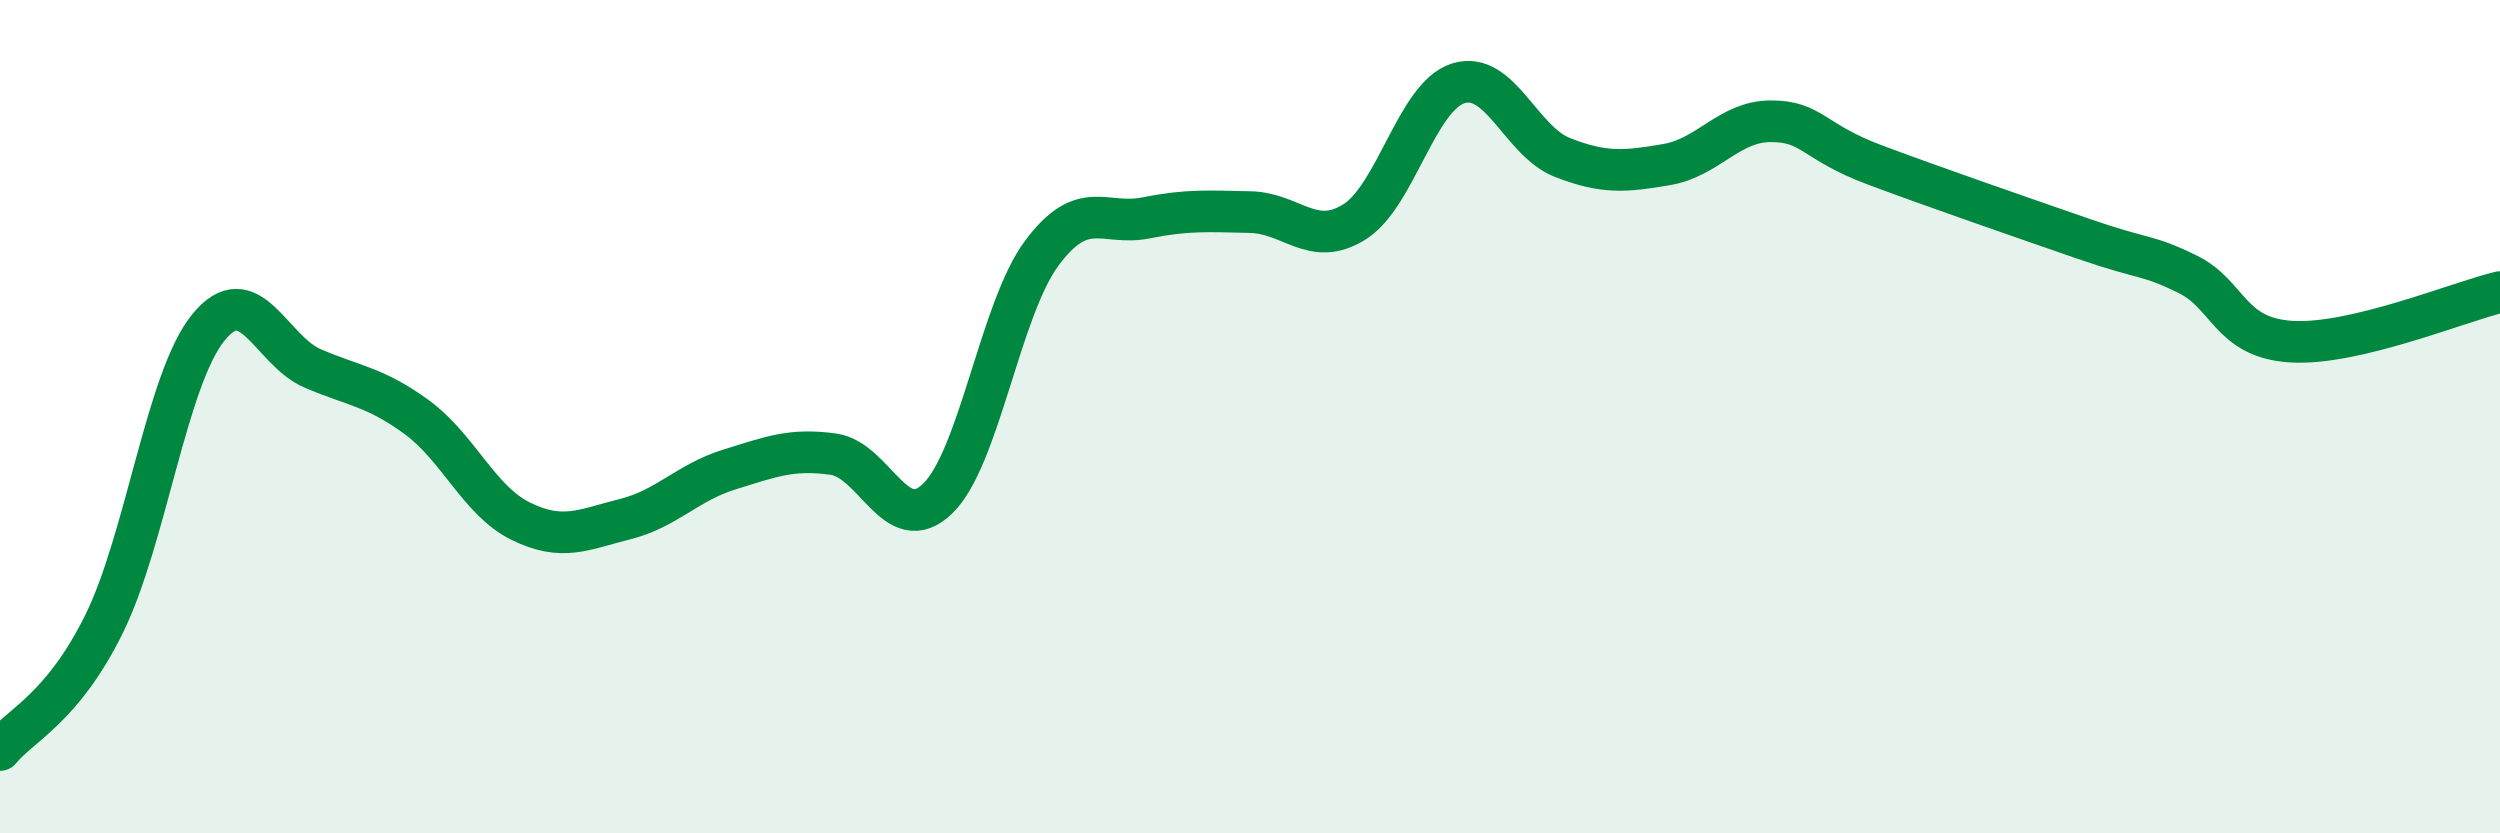 
    <svg width="60" height="20" viewBox="0 0 60 20" xmlns="http://www.w3.org/2000/svg">
      <path
        d="M 0,18 C 0.5,17.39 1.5,17 2.5,14.97 C 3.5,12.94 4,9.09 5,7.86 C 6,6.63 6.5,8.41 7.5,8.84 C 8.5,9.27 9,9.28 10,10.01 C 11,10.74 11.5,12.02 12.5,12.51 C 13.5,13 14,12.71 15,12.46 C 16,12.21 16.5,11.58 17.5,11.27 C 18.5,10.96 19,10.76 20,10.9 C 21,11.04 21.5,12.93 22.5,11.97 C 23.5,11.01 24,7.43 25,6.08 C 26,4.73 26.5,5.43 27.5,5.23 C 28.5,5.03 29,5.07 30,5.09 C 31,5.11 31.5,5.95 32.5,5.33 C 33.5,4.71 34,2.31 35,2 C 36,1.69 36.5,3.39 37.5,3.78 C 38.5,4.17 39,4.12 40,3.95 C 41,3.78 41.5,2.91 42.5,2.91 C 43.5,2.91 43.5,3.4 45,3.96 C 46.5,4.52 48.5,5.21 50,5.73 C 51.5,6.25 51.5,6.09 52.5,6.58 C 53.5,7.07 53.5,8.11 55,8.2 C 56.5,8.29 59,7.25 60,7.01L60 20L0 20Z"
        fill="#008740"
        opacity="0.1"
        stroke-linecap="round"
        stroke-linejoin="round"
      />
      <path
        d="M 0,18 C 0.5,17.39 1.5,17 2.5,14.97 C 3.5,12.94 4,9.09 5,7.86 C 6,6.63 6.5,8.41 7.5,8.84 C 8.5,9.27 9,9.28 10,10.01 C 11,10.74 11.5,12.02 12.5,12.51 C 13.5,13 14,12.71 15,12.46 C 16,12.21 16.5,11.58 17.5,11.27 C 18.5,10.96 19,10.76 20,10.9 C 21,11.04 21.5,12.93 22.5,11.97 C 23.5,11.01 24,7.43 25,6.08 C 26,4.73 26.5,5.43 27.5,5.23 C 28.5,5.03 29,5.07 30,5.09 C 31,5.11 31.5,5.95 32.5,5.33 C 33.5,4.71 34,2.31 35,2 C 36,1.69 36.5,3.39 37.5,3.78 C 38.5,4.17 39,4.12 40,3.95 C 41,3.78 41.5,2.91 42.5,2.91 C 43.5,2.91 43.5,3.4 45,3.96 C 46.5,4.52 48.5,5.21 50,5.73 C 51.5,6.25 51.5,6.09 52.5,6.58 C 53.5,7.07 53.5,8.11 55,8.2 C 56.5,8.29 59,7.25 60,7.01"
        stroke="#008740"
        stroke-width="1"
        fill="none"
        stroke-linecap="round"
        stroke-linejoin="round"
      />
    </svg>
  